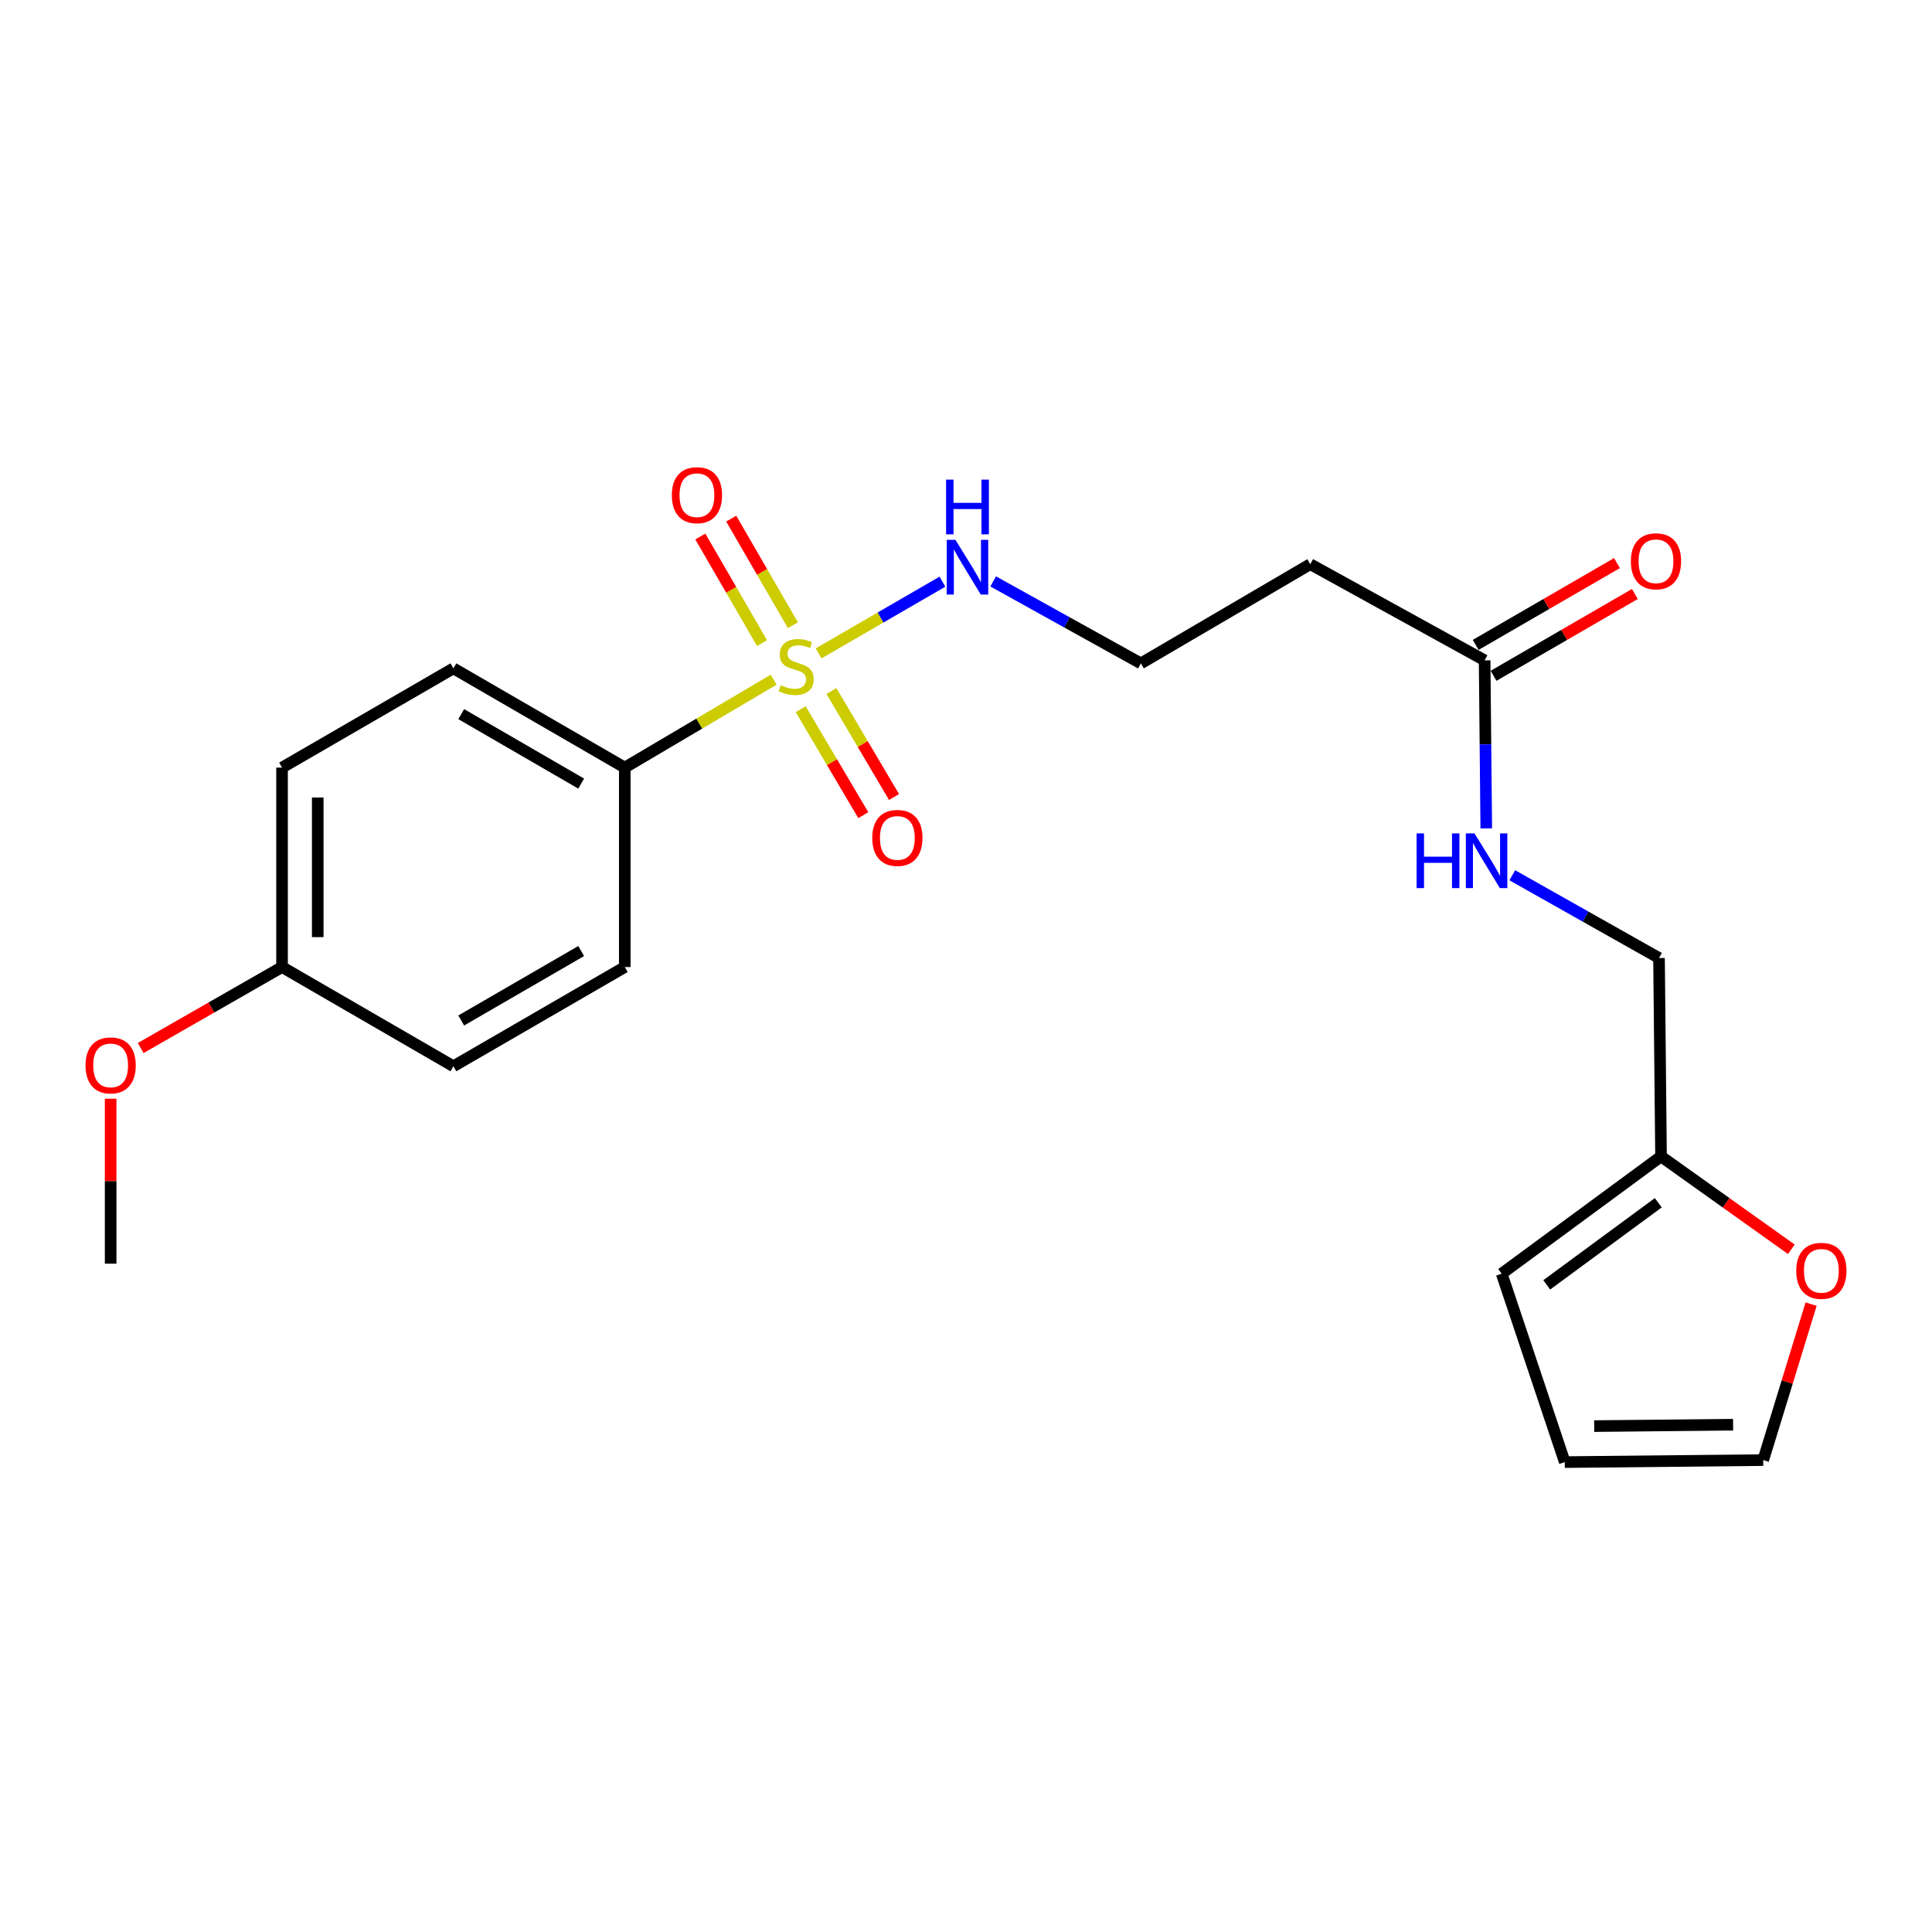 <?xml version='1.0' encoding='iso-8859-1'?>
<svg version='1.1' baseProfile='full'
              xmlns='http://www.w3.org/2000/svg'
                      xmlns:rdkit='http://www.rdkit.org/xml'
                      xmlns:xlink='http://www.w3.org/1999/xlink'
                  xml:space='preserve'
width='1000px' height='1000px' viewBox='0 0 1000 1000'>
<!-- END OF HEADER -->
<rect style='opacity:1.0;fill:#FFFFFF;stroke:none' width='1000' height='1000' x='0' y='0'> </rect>
<path class='bond-0' d='M 400.426,351.808 L 361.904,374.558' style='fill:none;fill-rule:evenodd;stroke:#CCCC00;stroke-width:6px;stroke-linecap:butt;stroke-linejoin:miter;stroke-opacity:1' />
<path class='bond-0' d='M 361.904,374.558 L 323.382,397.307' style='fill:none;fill-rule:evenodd;stroke:#000000;stroke-width:6px;stroke-linecap:butt;stroke-linejoin:miter;stroke-opacity:1' />
<path class='bond-2' d='M 410.42,323.615 L 394.45,296.026' style='fill:none;fill-rule:evenodd;stroke:#CCCC00;stroke-width:6px;stroke-linecap:butt;stroke-linejoin:miter;stroke-opacity:1' />
<path class='bond-2' d='M 394.45,296.026 L 378.48,268.438' style='fill:none;fill-rule:evenodd;stroke:#FF0000;stroke-width:6px;stroke-linecap:butt;stroke-linejoin:miter;stroke-opacity:1' />
<path class='bond-2' d='M 394.429,332.871 L 378.459,305.283' style='fill:none;fill-rule:evenodd;stroke:#CCCC00;stroke-width:6px;stroke-linecap:butt;stroke-linejoin:miter;stroke-opacity:1' />
<path class='bond-2' d='M 378.459,305.283 L 362.489,277.695' style='fill:none;fill-rule:evenodd;stroke:#FF0000;stroke-width:6px;stroke-linecap:butt;stroke-linejoin:miter;stroke-opacity:1' />
<path class='bond-3' d='M 414.437,367.079 L 430.638,394.506' style='fill:none;fill-rule:evenodd;stroke:#CCCC00;stroke-width:6px;stroke-linecap:butt;stroke-linejoin:miter;stroke-opacity:1' />
<path class='bond-3' d='M 430.638,394.506 L 446.839,421.934' style='fill:none;fill-rule:evenodd;stroke:#FF0000;stroke-width:6px;stroke-linecap:butt;stroke-linejoin:miter;stroke-opacity:1' />
<path class='bond-3' d='M 430.346,357.682 L 446.547,385.11' style='fill:none;fill-rule:evenodd;stroke:#CCCC00;stroke-width:6px;stroke-linecap:butt;stroke-linejoin:miter;stroke-opacity:1' />
<path class='bond-3' d='M 446.547,385.11 L 462.747,412.537' style='fill:none;fill-rule:evenodd;stroke:#FF0000;stroke-width:6px;stroke-linecap:butt;stroke-linejoin:miter;stroke-opacity:1' />
<path class='bond-5' d='M 423.723,338.182 L 455.764,319.626' style='fill:none;fill-rule:evenodd;stroke:#CCCC00;stroke-width:6px;stroke-linecap:butt;stroke-linejoin:miter;stroke-opacity:1' />
<path class='bond-5' d='M 455.764,319.626 L 487.804,301.069' style='fill:none;fill-rule:evenodd;stroke:#0000FF;stroke-width:6px;stroke-linecap:butt;stroke-linejoin:miter;stroke-opacity:1' />
<path class='bond-13' d='M 323.382,397.307 L 234.683,345.941' style='fill:none;fill-rule:evenodd;stroke:#000000;stroke-width:6px;stroke-linecap:butt;stroke-linejoin:miter;stroke-opacity:1' />
<path class='bond-13' d='M 300.818,405.591 L 238.729,369.635' style='fill:none;fill-rule:evenodd;stroke:#000000;stroke-width:6px;stroke-linecap:butt;stroke-linejoin:miter;stroke-opacity:1' />
<path class='bond-14' d='M 323.382,397.307 L 323.382,500.541' style='fill:none;fill-rule:evenodd;stroke:#000000;stroke-width:6px;stroke-linecap:butt;stroke-linejoin:miter;stroke-opacity:1' />
<path class='bond-1' d='M 768.437,341.794 L 678.188,292.02' style='fill:none;fill-rule:evenodd;stroke:#000000;stroke-width:6px;stroke-linecap:butt;stroke-linejoin:miter;stroke-opacity:1' />
<path class='bond-7' d='M 768.437,341.794 L 768.863,385.286' style='fill:none;fill-rule:evenodd;stroke:#000000;stroke-width:6px;stroke-linecap:butt;stroke-linejoin:miter;stroke-opacity:1' />
<path class='bond-7' d='M 768.863,385.286 L 769.289,428.778' style='fill:none;fill-rule:evenodd;stroke:#0000FF;stroke-width:6px;stroke-linecap:butt;stroke-linejoin:miter;stroke-opacity:1' />
<path class='bond-12' d='M 773.066,349.789 L 809.634,328.617' style='fill:none;fill-rule:evenodd;stroke:#000000;stroke-width:6px;stroke-linecap:butt;stroke-linejoin:miter;stroke-opacity:1' />
<path class='bond-12' d='M 809.634,328.617 L 846.203,307.444' style='fill:none;fill-rule:evenodd;stroke:#FF0000;stroke-width:6px;stroke-linecap:butt;stroke-linejoin:miter;stroke-opacity:1' />
<path class='bond-12' d='M 763.808,333.799 L 800.376,312.627' style='fill:none;fill-rule:evenodd;stroke:#000000;stroke-width:6px;stroke-linecap:butt;stroke-linejoin:miter;stroke-opacity:1' />
<path class='bond-12' d='M 800.376,312.627 L 836.945,291.454' style='fill:none;fill-rule:evenodd;stroke:#FF0000;stroke-width:6px;stroke-linecap:butt;stroke-linejoin:miter;stroke-opacity:1' />
<path class='bond-4' d='M 859.743,598.56 L 858.707,495.87' style='fill:none;fill-rule:evenodd;stroke:#000000;stroke-width:6px;stroke-linecap:butt;stroke-linejoin:miter;stroke-opacity:1' />
<path class='bond-6' d='M 859.743,598.56 L 893.465,622.589' style='fill:none;fill-rule:evenodd;stroke:#000000;stroke-width:6px;stroke-linecap:butt;stroke-linejoin:miter;stroke-opacity:1' />
<path class='bond-6' d='M 893.465,622.589 L 927.187,646.618' style='fill:none;fill-rule:evenodd;stroke:#FF0000;stroke-width:6px;stroke-linecap:butt;stroke-linejoin:miter;stroke-opacity:1' />
<path class='bond-9' d='M 859.743,598.56 L 777.265,659.257' style='fill:none;fill-rule:evenodd;stroke:#000000;stroke-width:6px;stroke-linecap:butt;stroke-linejoin:miter;stroke-opacity:1' />
<path class='bond-9' d='M 858.323,622.546 L 800.588,665.034' style='fill:none;fill-rule:evenodd;stroke:#000000;stroke-width:6px;stroke-linecap:butt;stroke-linejoin:miter;stroke-opacity:1' />
<path class='bond-16' d='M 514.076,300.945 L 552.296,322.16' style='fill:none;fill-rule:evenodd;stroke:#0000FF;stroke-width:6px;stroke-linecap:butt;stroke-linejoin:miter;stroke-opacity:1' />
<path class='bond-16' d='M 552.296,322.16 L 590.516,343.375' style='fill:none;fill-rule:evenodd;stroke:#000000;stroke-width:6px;stroke-linecap:butt;stroke-linejoin:miter;stroke-opacity:1' />
<path class='bond-10' d='M 937.417,675.021 L 925.028,715.384' style='fill:none;fill-rule:evenodd;stroke:#FF0000;stroke-width:6px;stroke-linecap:butt;stroke-linejoin:miter;stroke-opacity:1' />
<path class='bond-10' d='M 925.028,715.384 L 912.638,755.747' style='fill:none;fill-rule:evenodd;stroke:#000000;stroke-width:6px;stroke-linecap:butt;stroke-linejoin:miter;stroke-opacity:1' />
<path class='bond-15' d='M 782.755,453.034 L 820.731,474.452' style='fill:none;fill-rule:evenodd;stroke:#0000FF;stroke-width:6px;stroke-linecap:butt;stroke-linejoin:miter;stroke-opacity:1' />
<path class='bond-15' d='M 820.731,474.452 L 858.707,495.87' style='fill:none;fill-rule:evenodd;stroke:#000000;stroke-width:6px;stroke-linecap:butt;stroke-linejoin:miter;stroke-opacity:1' />
<path class='bond-8' d='M 678.188,292.02 L 590.516,343.375' style='fill:none;fill-rule:evenodd;stroke:#000000;stroke-width:6px;stroke-linecap:butt;stroke-linejoin:miter;stroke-opacity:1' />
<path class='bond-11' d='M 777.265,659.257 L 809.928,756.783' style='fill:none;fill-rule:evenodd;stroke:#000000;stroke-width:6px;stroke-linecap:butt;stroke-linejoin:miter;stroke-opacity:1' />
<path class='bond-23' d='M 912.638,755.747 L 809.928,756.783' style='fill:none;fill-rule:evenodd;stroke:#000000;stroke-width:6px;stroke-linecap:butt;stroke-linejoin:miter;stroke-opacity:1' />
<path class='bond-23' d='M 897.045,737.426 L 825.148,738.152' style='fill:none;fill-rule:evenodd;stroke:#000000;stroke-width:6px;stroke-linecap:butt;stroke-linejoin:miter;stroke-opacity:1' />
<path class='bond-18' d='M 234.683,345.941 L 145.984,397.307' style='fill:none;fill-rule:evenodd;stroke:#000000;stroke-width:6px;stroke-linecap:butt;stroke-linejoin:miter;stroke-opacity:1' />
<path class='bond-19' d='M 323.382,500.541 L 234.683,551.896' style='fill:none;fill-rule:evenodd;stroke:#000000;stroke-width:6px;stroke-linecap:butt;stroke-linejoin:miter;stroke-opacity:1' />
<path class='bond-19' d='M 300.819,492.254 L 238.73,528.203' style='fill:none;fill-rule:evenodd;stroke:#000000;stroke-width:6px;stroke-linecap:butt;stroke-linejoin:miter;stroke-opacity:1' />
<path class='bond-17' d='M 145.984,500.541 L 234.683,551.896' style='fill:none;fill-rule:evenodd;stroke:#000000;stroke-width:6px;stroke-linecap:butt;stroke-linejoin:miter;stroke-opacity:1' />
<path class='bond-20' d='M 145.984,500.541 L 109.403,521.496' style='fill:none;fill-rule:evenodd;stroke:#000000;stroke-width:6px;stroke-linecap:butt;stroke-linejoin:miter;stroke-opacity:1' />
<path class='bond-20' d='M 109.403,521.496 L 72.821,542.451' style='fill:none;fill-rule:evenodd;stroke:#FF0000;stroke-width:6px;stroke-linecap:butt;stroke-linejoin:miter;stroke-opacity:1' />
<path class='bond-22' d='M 145.984,500.541 L 145.984,397.307' style='fill:none;fill-rule:evenodd;stroke:#000000;stroke-width:6px;stroke-linecap:butt;stroke-linejoin:miter;stroke-opacity:1' />
<path class='bond-22' d='M 164.461,485.056 L 164.461,412.792' style='fill:none;fill-rule:evenodd;stroke:#000000;stroke-width:6px;stroke-linecap:butt;stroke-linejoin:miter;stroke-opacity:1' />
<path class='bond-21' d='M 57.265,568.69 L 57.265,611.382' style='fill:none;fill-rule:evenodd;stroke:#FF0000;stroke-width:6px;stroke-linecap:butt;stroke-linejoin:miter;stroke-opacity:1' />
<path class='bond-21' d='M 57.265,611.382 L 57.265,654.073' style='fill:none;fill-rule:evenodd;stroke:#000000;stroke-width:6px;stroke-linecap:butt;stroke-linejoin:miter;stroke-opacity:1' />
<path  class='atom-0' d='M 404.081 354.645
Q 404.401 354.765, 405.721 355.325
Q 407.041 355.885, 408.481 356.245
Q 409.961 356.565, 411.401 356.565
Q 414.081 356.565, 415.641 355.285
Q 417.201 353.965, 417.201 351.685
Q 417.201 350.125, 416.401 349.165
Q 415.641 348.205, 414.441 347.685
Q 413.241 347.165, 411.241 346.565
Q 408.721 345.805, 407.201 345.085
Q 405.721 344.365, 404.641 342.845
Q 403.601 341.325, 403.601 338.765
Q 403.601 335.205, 406.001 333.005
Q 408.441 330.805, 413.241 330.805
Q 416.521 330.805, 420.241 332.365
L 419.321 335.445
Q 415.921 334.045, 413.361 334.045
Q 410.601 334.045, 409.081 335.205
Q 407.561 336.325, 407.601 338.285
Q 407.601 339.805, 408.361 340.725
Q 409.161 341.645, 410.281 342.165
Q 411.441 342.685, 413.361 343.285
Q 415.921 344.085, 417.441 344.885
Q 418.961 345.685, 420.041 347.325
Q 421.161 348.925, 421.161 351.685
Q 421.161 355.605, 418.521 357.725
Q 415.921 359.805, 411.561 359.805
Q 409.041 359.805, 407.121 359.245
Q 405.241 358.725, 403.001 357.805
L 404.081 354.645
' fill='#CCCC00'/>
<path  class='atom-3' d='M 347.736 256.306
Q 347.736 249.506, 351.096 245.706
Q 354.456 241.906, 360.736 241.906
Q 367.016 241.906, 370.376 245.706
Q 373.736 249.506, 373.736 256.306
Q 373.736 263.186, 370.336 267.106
Q 366.936 270.986, 360.736 270.986
Q 354.496 270.986, 351.096 267.106
Q 347.736 263.226, 347.736 256.306
M 360.736 267.786
Q 365.056 267.786, 367.376 264.906
Q 369.736 261.986, 369.736 256.306
Q 369.736 250.746, 367.376 247.946
Q 365.056 245.106, 360.736 245.106
Q 356.416 245.106, 354.056 247.906
Q 351.736 250.706, 351.736 256.306
Q 351.736 262.026, 354.056 264.906
Q 356.416 267.786, 360.736 267.786
' fill='#FF0000'/>
<path  class='atom-4' d='M 451.473 433.704
Q 451.473 426.904, 454.833 423.104
Q 458.193 419.304, 464.473 419.304
Q 470.753 419.304, 474.113 423.104
Q 477.473 426.904, 477.473 433.704
Q 477.473 440.584, 474.073 444.504
Q 470.673 448.384, 464.473 448.384
Q 458.233 448.384, 454.833 444.504
Q 451.473 440.624, 451.473 433.704
M 464.473 445.184
Q 468.793 445.184, 471.113 442.304
Q 473.473 439.384, 473.473 433.704
Q 473.473 428.144, 471.113 425.344
Q 468.793 422.504, 464.473 422.504
Q 460.153 422.504, 457.793 425.304
Q 455.473 428.104, 455.473 433.704
Q 455.473 439.424, 457.793 442.304
Q 460.153 445.184, 464.473 445.184
' fill='#FF0000'/>
<path  class='atom-6' d='M 494.51 279.4
L 503.79 294.4
Q 504.71 295.88, 506.19 298.56
Q 507.67 301.24, 507.75 301.4
L 507.75 279.4
L 511.51 279.4
L 511.51 307.72
L 507.63 307.72
L 497.67 291.32
Q 496.51 289.4, 495.27 287.2
Q 494.07 285, 493.71 284.32
L 493.71 307.72
L 490.03 307.72
L 490.03 279.4
L 494.51 279.4
' fill='#0000FF'/>
<path  class='atom-6' d='M 489.69 248.248
L 493.53 248.248
L 493.53 260.288
L 508.01 260.288
L 508.01 248.248
L 511.85 248.248
L 511.85 276.568
L 508.01 276.568
L 508.01 263.488
L 493.53 263.488
L 493.53 276.568
L 489.69 276.568
L 489.69 248.248
' fill='#0000FF'/>
<path  class='atom-7' d='M 929.735 657.776
Q 929.735 650.976, 933.095 647.176
Q 936.455 643.376, 942.735 643.376
Q 949.015 643.376, 952.375 647.176
Q 955.735 650.976, 955.735 657.776
Q 955.735 664.656, 952.335 668.576
Q 948.935 672.456, 942.735 672.456
Q 936.495 672.456, 933.095 668.576
Q 929.735 664.696, 929.735 657.776
M 942.735 669.256
Q 947.055 669.256, 949.375 666.376
Q 951.735 663.456, 951.735 657.776
Q 951.735 652.216, 949.375 649.416
Q 947.055 646.576, 942.735 646.576
Q 938.415 646.576, 936.055 649.376
Q 933.735 652.176, 933.735 657.776
Q 933.735 663.496, 936.055 666.376
Q 938.415 669.256, 942.735 669.256
' fill='#FF0000'/>
<path  class='atom-8' d='M 733.233 431.371
L 737.073 431.371
L 737.073 443.411
L 751.553 443.411
L 751.553 431.371
L 755.393 431.371
L 755.393 459.691
L 751.553 459.691
L 751.553 446.611
L 737.073 446.611
L 737.073 459.691
L 733.233 459.691
L 733.233 431.371
' fill='#0000FF'/>
<path  class='atom-8' d='M 763.193 431.371
L 772.473 446.371
Q 773.393 447.851, 774.873 450.531
Q 776.353 453.211, 776.433 453.371
L 776.433 431.371
L 780.193 431.371
L 780.193 459.691
L 776.313 459.691
L 766.353 443.291
Q 765.193 441.371, 763.953 439.171
Q 762.753 436.971, 762.393 436.291
L 762.393 459.691
L 758.713 459.691
L 758.713 431.371
L 763.193 431.371
' fill='#0000FF'/>
<path  class='atom-13' d='M 844.136 290.519
Q 844.136 283.719, 847.496 279.919
Q 850.856 276.119, 857.136 276.119
Q 863.416 276.119, 866.776 279.919
Q 870.136 283.719, 870.136 290.519
Q 870.136 297.399, 866.736 301.319
Q 863.336 305.199, 857.136 305.199
Q 850.896 305.199, 847.496 301.319
Q 844.136 297.439, 844.136 290.519
M 857.136 301.999
Q 861.456 301.999, 863.776 299.119
Q 866.136 296.199, 866.136 290.519
Q 866.136 284.959, 863.776 282.159
Q 861.456 279.319, 857.136 279.319
Q 852.816 279.319, 850.456 282.119
Q 848.136 284.919, 848.136 290.519
Q 848.136 296.239, 850.456 299.119
Q 852.816 301.999, 857.136 301.999
' fill='#FF0000'/>
<path  class='atom-21' d='M 44.265 551.442
Q 44.265 544.642, 47.625 540.842
Q 50.985 537.042, 57.265 537.042
Q 63.545 537.042, 66.905 540.842
Q 70.265 544.642, 70.265 551.442
Q 70.265 558.322, 66.865 562.242
Q 63.465 566.122, 57.265 566.122
Q 51.025 566.122, 47.625 562.242
Q 44.265 558.362, 44.265 551.442
M 57.265 562.922
Q 61.585 562.922, 63.905 560.042
Q 66.265 557.122, 66.265 551.442
Q 66.265 545.882, 63.905 543.082
Q 61.585 540.242, 57.265 540.242
Q 52.945 540.242, 50.585 543.042
Q 48.265 545.842, 48.265 551.442
Q 48.265 557.162, 50.585 560.042
Q 52.945 562.922, 57.265 562.922
' fill='#FF0000'/>
</svg>
